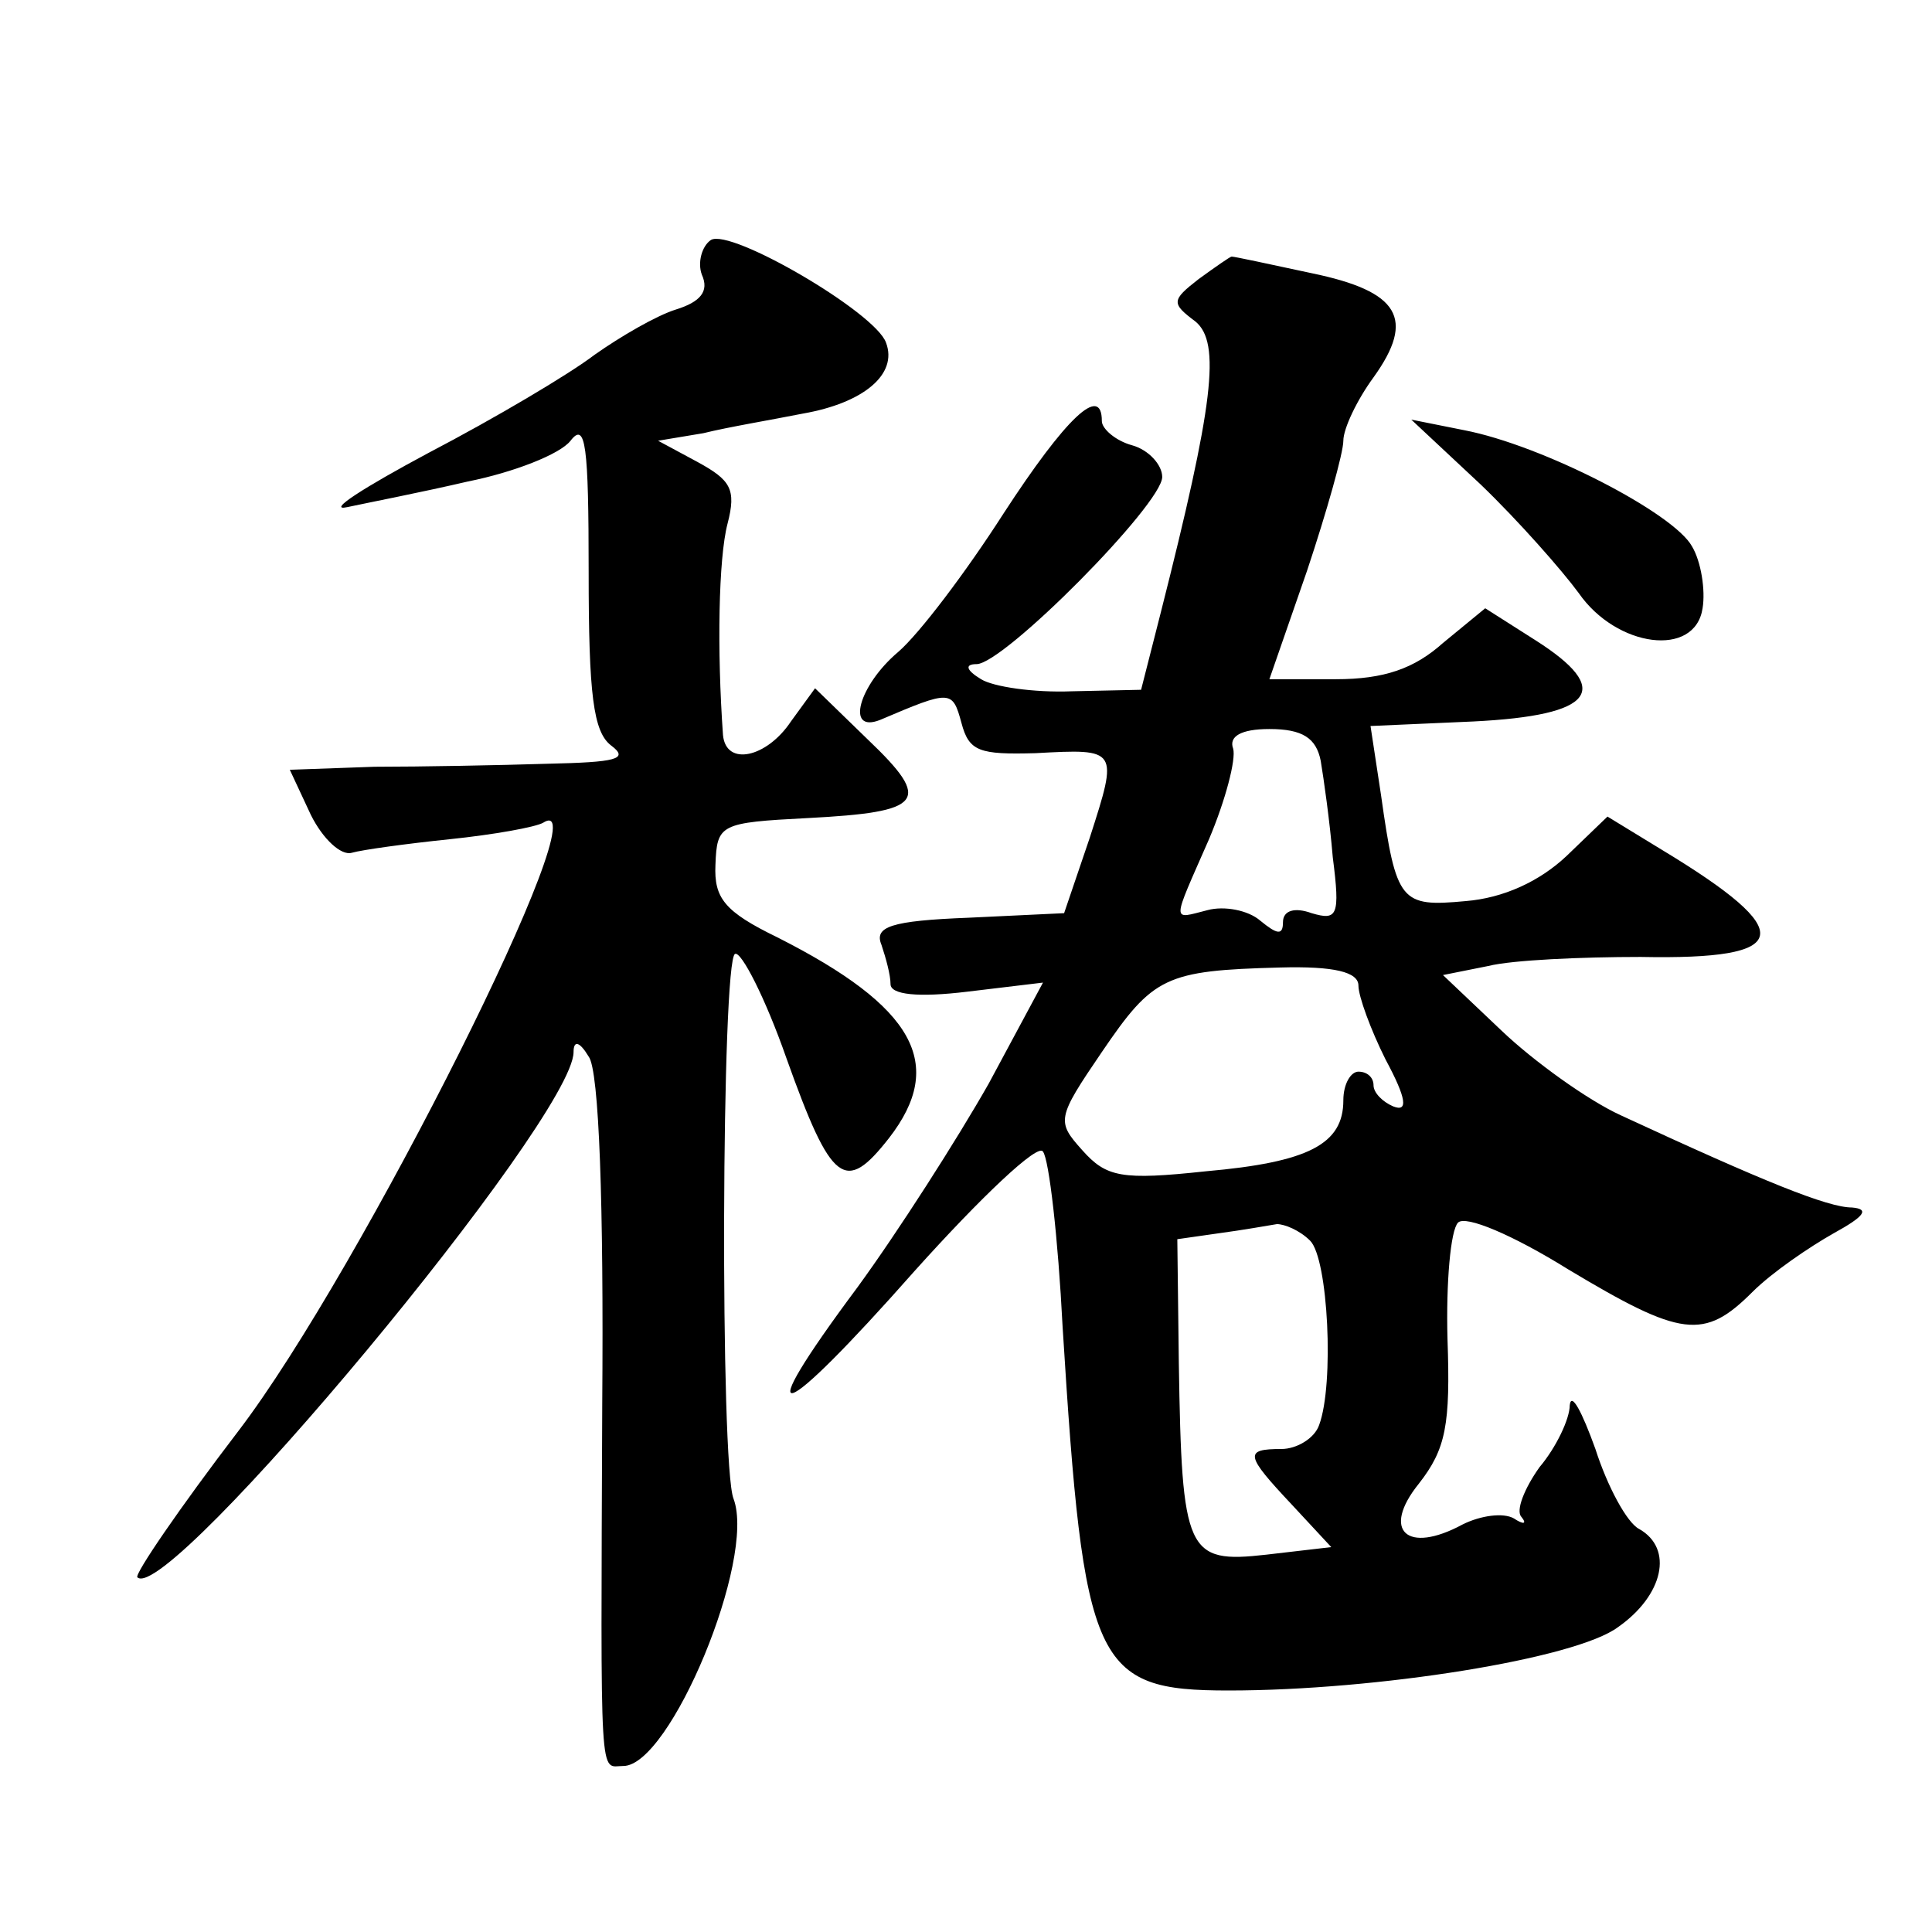 <?xml version="1.0" standalone="no"?>
<!DOCTYPE svg PUBLIC "-//W3C//DTD SVG 20010904//EN"
 "http://www.w3.org/TR/2001/REC-SVG-20010904/DTD/svg10.dtd">
<svg version="1.0" xmlns="http://www.w3.org/2000/svg"
 width="128pt" height="128pt" viewBox="0 0 128 128"
 preserveAspectRatio="xMidYMid meet">
<g transform="translate(0,128) scale(0.1,-0.1)"
fill="#0" stroke="none">
<path d="M471 1121 c-6 -4 -9 -15 -6 -23 5 -11 -1 -18 -17 -23 -13 -4 -37 -18 -54
-30 -17 -13 -66 -42 -110 -65 -43 -23 -68 -39 -54 -36 14 3 50 10 80 17 30 6 61
18 68 27 10 13 12 -3 12 -87 0 -81 3 -106 15 -115 12 -9 3 -11 -42 -12 -32 -1 -84
-2 -115 -2 l-56 -2 14 -30 c8 -16 20 -27 27 -25 7 2 36 6 65 9 29 3 57 8 62 11
40 25 -121 -297 -202 -403 -39 -51 -69 -95 -67 -97 20 -19 289 304 289 348 0 8
4 7 10 -3 7 -9 10 -99 9 -230 -1 -258 -2 -240 14 -240 31 0 88 137 73 177 -9 22
-8 358 1 361 4 2 20 -29 34 -69 30 -84 39 -90 68 -53 38 49 17 87 -74 133 -35 17
-42 26 -41 48 1 27 3 28 61 31 77 4 83 11 40 52 l-35 34 -16 -22 c-16 -24 -43 -30
-45 -9 -4 56 -3 117 3 140 6 23 2 29 -20 41 l-26 14 30 5 c16 4 46 9 66 13 40 7
63 26 55 47 -7 20 -103 76 -116 68z M794 1095 c-18 -14 -18 -16 -2 -28 17 -14 12
-55 -23 -193 l-13 -51 -46 -1 c-25 -1 -52 3 -60 8 -10 6 -11 10 -3 10 18 0 123
106 123 124 0 8 -9 18 -20 21 -11 3 -20 11 -20 16 0 25 -24 2 -65 -61 -25 -39 -56
-80 -70 -92 -26 -22 -35 -54 -12 -45 47 20 48 20 54 -2 5 -19 12 -21 49 -20 55
3 55 3 36 -56 l-17 -50 -63 -3 c-52 -2 -63 -6 -58 -18 3 -9 6 -20 6 -26 0 -7 18
-9 51 -5 l50 6 -36 -67 c-21 -37 -60 -98 -87 -135 -73 -98 -53 -92 38 11 44 49
82 85 85 79 4 -5 10 -57 13 -116 14 -225 21 -241 110 -241 98 0 230 21 258 42 30
21 37 52 14 65 -8 4 -21 28 -29 53 -9 25 -16 38 -17 29 0 -9 -9 -28 -20 -41 -10
-14 -16 -29 -12 -33 4 -5 1 -5 -5 -1 -7 4 -22 2 -34 -4 -37 -20 -54 -4 -29 27 18
23 21 39 19 96 -1 37 2 72 7 77 5 5 36 -8 73 -31 75 -45 90 -47 122 -15 13 13 38
30 54 39 20 11 24 16 12 17 -16 0 -58 17 -153 61 -22 10 -58 36 -79 56 l-39 37
30 6 c16 4 62 6 101 6 101 -2 105 16 14 71 l-36 22 -27 -26 c-18 -17 -42 -28 -67
-30 -43 -4 -46 -1 -56 70 l-7 46 68 3 c81 4 93 21 41 54 l-33 21 -28 -23 c-19 -17
-39 -24 -71 -24 l-44 0 25 72 c13 39 24 78 24 86 0 8 9 27 20 42 28 39 17 57 -41
69 -28 6 -51 11 -53 11 -1 0 -11 -7 -22 -15z m81 -319 c2 -12 6 -40 8 -64 5 -39
3 -42 -14 -37 -11 4 -19 2 -19 -6 0 -9 -4 -8 -15 1 -8 7 -24 10 -35 7 -24 -6 -24
-10 1 47 11 26 18 53 16 60 -3 8 5 13 24 13 22 0 31 -6 34 -21z m25 -149 c0 -7
8 -29 18 -49 14 -26 15 -35 5 -31 -7 3 -13 9 -13 14 0 5 -4 9 -10 9 -5 0 -10 -8
-10 -19 0 -29 -23 -41 -91 -47 -56 -6 -66 -4 -82 14 -17 19 -17 21 13 65 34 50
42 54 118 56 36 1 52 -3 52 -12z m-32 -169 c12 -12 16 -95 6 -122 -3 -9 -15 -16
-25 -16 -25 0 -24 -4 7 -37 l26 -28 -43 -5 c-53 -6 -56 1 -58 127 l-1 82 28 4 c15
2 32 5 38 6 5 0 15 -4 22 -11z M981 959 c25 -24 54 -57 65 -72 25 -36 77 -43 82
-10 2 12 -1 31 -7 41 -12 22 -99 67 -151 77 l-35 7 46 -43z"/>
</g>
</svg>
